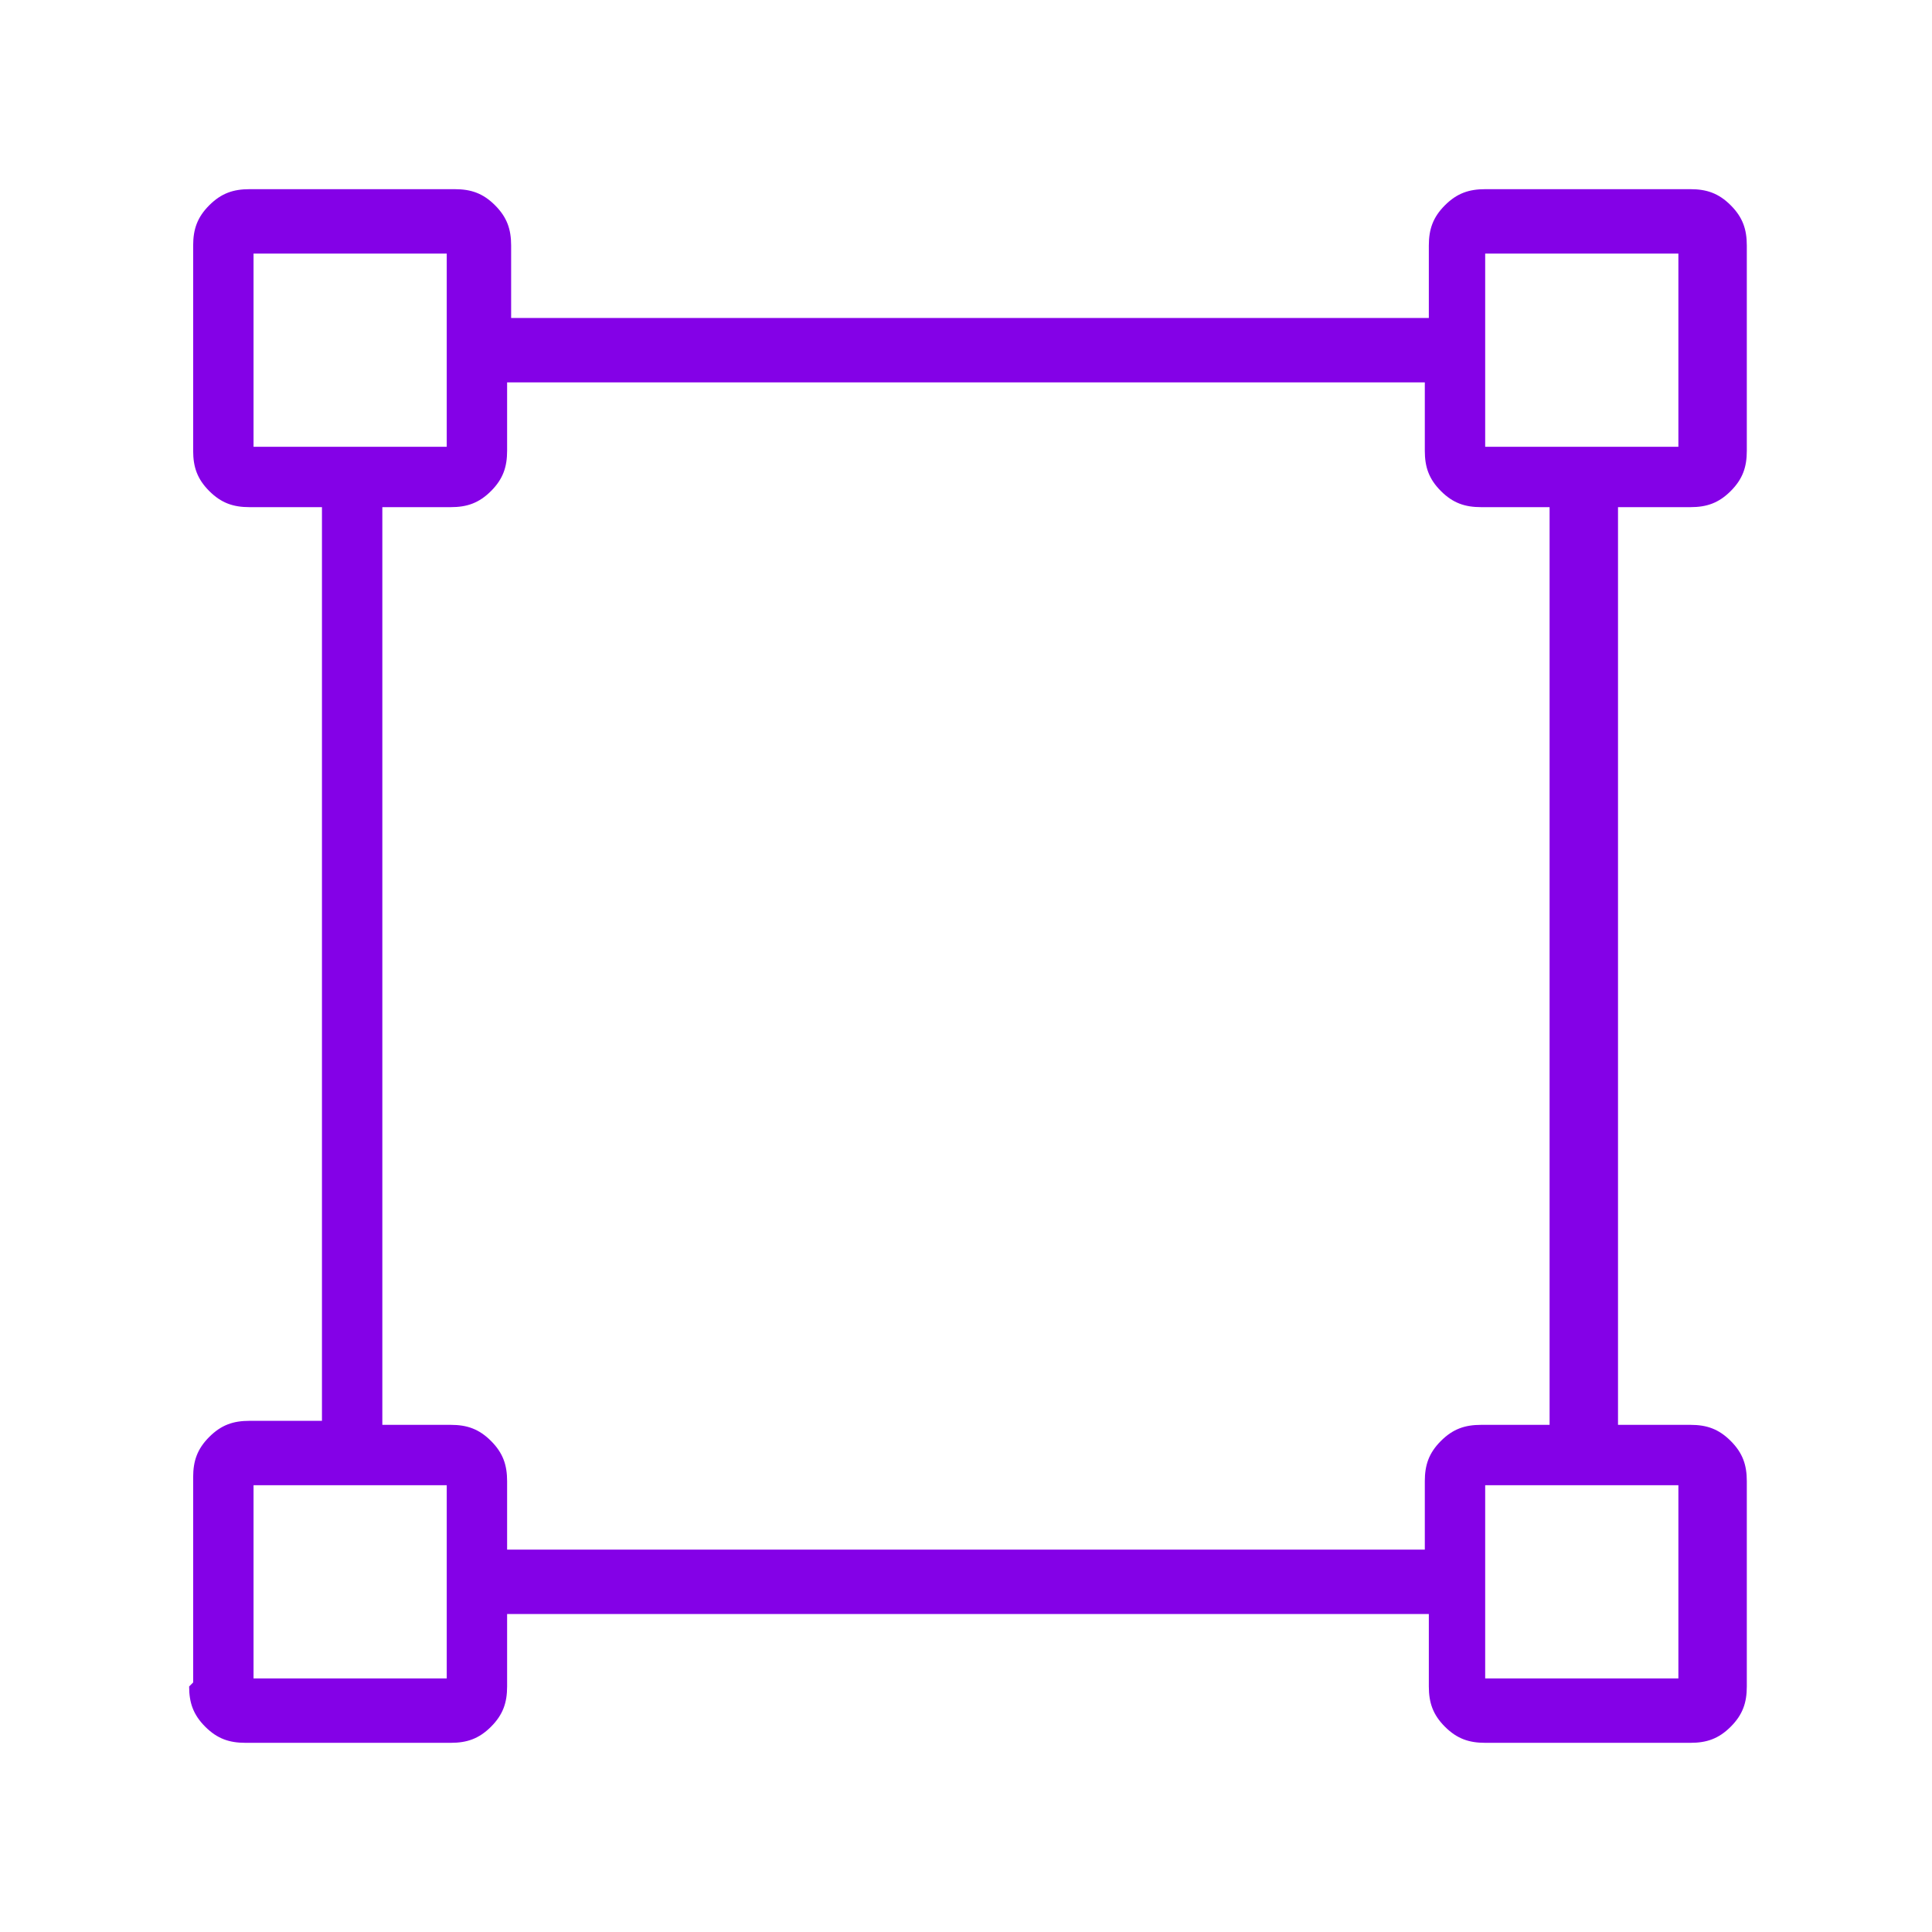 <svg width="48" height="48" viewBox="0 0 48 48" fill="none" xmlns="http://www.w3.org/2000/svg">
<path d="M4.799 41.8V36.7C4.799 36.3 4.899 36 5.199 35.7C5.499 35.4 5.799 35.3 6.199 35.3H7.999V12.6H6.199C5.799 12.6 5.499 12.5 5.199 12.2C4.899 11.9 4.799 11.6 4.799 11.2V6.1C4.799 5.7 4.899 5.4 5.199 5.1C5.499 4.8 5.799 4.7 6.199 4.7H11.299C11.699 4.7 11.999 4.8 12.299 5.1C12.599 5.4 12.699 5.7 12.699 6.1V7.9H35.499V6.1C35.499 5.7 35.599 5.4 35.899 5.1C36.199 4.8 36.499 4.7 36.899 4.7H41.999C42.399 4.7 42.699 4.8 42.999 5.1C43.299 5.4 43.399 5.7 43.399 6.1V11.2C43.399 11.6 43.299 11.9 42.999 12.2C42.699 12.5 42.399 12.6 41.999 12.6H40.199V35.4H41.999C42.399 35.4 42.699 35.5 42.999 35.8C43.299 36.1 43.399 36.4 43.399 36.8V41.9C43.399 42.3 43.299 42.6 42.999 42.9C42.699 43.2 42.399 43.3 41.999 43.3H36.899C36.499 43.3 36.199 43.2 35.899 42.9C35.599 42.6 35.499 42.3 35.499 41.9V40.1H12.599V41.9C12.599 42.3 12.499 42.6 12.199 42.9C11.899 43.2 11.599 43.3 11.199 43.3H6.099C5.699 43.3 5.399 43.2 5.099 42.9C4.799 42.6 4.699 42.3 4.699 41.9L4.799 41.8ZM12.599 38.5H35.399V36.8C35.399 36.4 35.499 36.1 35.799 35.8C36.099 35.5 36.399 35.4 36.799 35.4H38.499V12.6H36.799C36.399 12.6 36.099 12.5 35.799 12.2C35.499 11.9 35.399 11.6 35.399 11.2V9.5H12.599V11.2C12.599 11.6 12.499 11.9 12.199 12.2C11.899 12.5 11.599 12.6 11.199 12.6H9.499V35.4H11.199C11.599 35.4 11.899 35.5 12.199 35.8C12.499 36.1 12.599 36.4 12.599 36.8V38.5ZM6.299 11.1H11.099V6.3H6.299V11.1ZM36.899 11.1H41.699V6.3H36.899V11.1ZM36.899 41.7H41.699V36.9H36.899V41.7ZM6.299 41.7H11.099V36.9H6.299V41.7Z" fill="#8401E7"/>
</svg>
